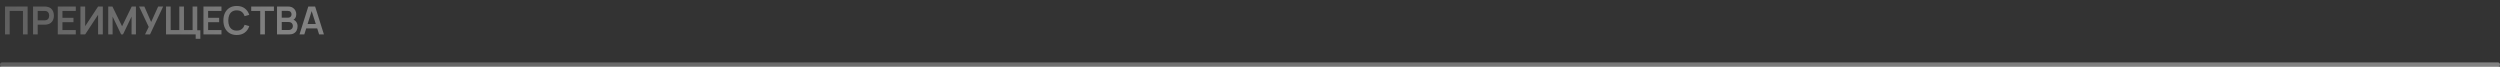<?xml version="1.0" encoding="UTF-8"?> <svg xmlns="http://www.w3.org/2000/svg" width="1162" height="31" viewBox="0 0 1162 31" fill="none"><rect x="0" y="0" width="1162" height="31" fill="#333333" stroke="none"/><path d="M2.333 16V3.04H12.836V16H10.667V5.074H4.502V16H2.333ZM15.359 16V3.04H20.714C20.84 3.04 21.002 3.046 21.2 3.058C21.398 3.064 21.581 3.082 21.749 3.112C22.499 3.226 23.117 3.475 23.603 3.859C24.095 4.243 24.458 4.729 24.692 5.317C24.932 5.899 25.052 6.547 25.052 7.261C25.052 7.969 24.932 8.617 24.692 9.205C24.452 9.787 24.086 10.27 23.594 10.654C23.108 11.038 22.493 11.287 21.749 11.401C21.581 11.425 21.395 11.443 21.191 11.455C20.993 11.467 20.834 11.473 20.714 11.473H17.528V16H15.359ZM17.528 9.448H20.624C20.744 9.448 20.879 9.442 21.029 9.43C21.179 9.418 21.317 9.394 21.443 9.358C21.803 9.268 22.085 9.109 22.289 8.881C22.499 8.653 22.646 8.395 22.73 8.107C22.82 7.819 22.865 7.537 22.865 7.261C22.865 6.985 22.82 6.703 22.73 6.415C22.646 6.121 22.499 5.86 22.289 5.632C22.085 5.404 21.803 5.245 21.443 5.155C21.317 5.119 21.179 5.098 21.029 5.092C20.879 5.08 20.744 5.074 20.624 5.074H17.528V9.448ZM26.855 16V3.04H35.225V5.074H29.024V8.269H34.145V10.303H29.024V13.966H35.225V16H26.855ZM47.788 16H45.592V6.865L39.58 16H37.384V3.04H39.58V12.175L45.592 3.04H47.788V16ZM50.304 16V3.04H52.257L56.739 12.22L61.221 3.04H63.174V16H61.149V7.693L57.171 16H56.307L52.338 7.693V16H50.304ZM67.412 16L69.122 12.508L64.649 3.04H67.097L70.256 10.222L73.514 3.04H75.827L69.725 16H67.412ZM90.951 18.043V16H89.691V14.074H93.12V18.043H90.951ZM77.163 16V3.04H79.332V13.966H83.337V3.04H85.506V13.966H89.52V3.04H91.68V16H77.163ZM94.566 16V3.04H102.936V5.074H96.735V8.269H101.856V10.303H96.735V13.966H102.936V16H94.566ZM110.031 16.27C108.735 16.27 107.625 15.988 106.701 15.424C105.777 14.854 105.066 14.062 104.568 13.048C104.076 12.034 103.83 10.858 103.83 9.52C103.83 8.182 104.076 7.006 104.568 5.992C105.066 4.978 105.777 4.189 106.701 3.625C107.625 3.055 108.735 2.77 110.031 2.77C111.525 2.77 112.77 3.145 113.766 3.895C114.762 4.639 115.461 5.644 115.863 6.91L113.676 7.513C113.424 6.667 112.995 6.007 112.389 5.533C111.783 5.053 110.997 4.813 110.031 4.813C109.161 4.813 108.435 5.008 107.853 5.398C107.277 5.788 106.842 6.337 106.548 7.045C106.26 7.747 106.113 8.572 106.107 9.52C106.107 10.468 106.251 11.296 106.539 12.004C106.833 12.706 107.271 13.252 107.853 13.642C108.435 14.032 109.161 14.227 110.031 14.227C110.997 14.227 111.783 13.987 112.389 13.507C112.995 13.027 113.424 12.367 113.676 11.527L115.863 12.13C115.461 13.396 114.762 14.404 113.766 15.154C112.77 15.898 111.525 16.27 110.031 16.27ZM120.953 16V5.074H116.759V3.04H127.316V5.074H123.122V16H120.953ZM128.755 16V3.04H133.894C134.77 3.04 135.487 3.217 136.045 3.571C136.609 3.919 137.026 4.366 137.296 4.912C137.572 5.458 137.71 6.022 137.71 6.604C137.71 7.318 137.539 7.924 137.197 8.422C136.861 8.92 136.402 9.256 135.82 9.43V8.98C136.636 9.166 137.254 9.553 137.674 10.141C138.1 10.729 138.313 11.398 138.313 12.148C138.313 12.916 138.166 13.588 137.872 14.164C137.578 14.74 137.14 15.19 136.558 15.514C135.982 15.838 135.268 16 134.416 16H128.755ZM130.951 13.957H134.146C134.524 13.957 134.863 13.882 135.163 13.732C135.463 13.576 135.697 13.36 135.865 13.084C136.039 12.802 136.126 12.469 136.126 12.085C136.126 11.737 136.051 11.425 135.901 11.149C135.751 10.873 135.532 10.654 135.244 10.492C134.956 10.324 134.611 10.24 134.209 10.24H130.951V13.957ZM130.951 8.215H133.867C134.179 8.215 134.458 8.155 134.704 8.035C134.95 7.915 135.145 7.738 135.289 7.504C135.433 7.27 135.505 6.982 135.505 6.64C135.505 6.19 135.361 5.815 135.073 5.515C134.785 5.215 134.383 5.065 133.867 5.065H130.951V8.215ZM139.211 16L143.297 3.04H146.474L150.56 16H148.328L144.62 4.372H145.106L141.443 16H139.211ZM141.488 13.192V11.167H148.292V13.192H141.488Z" fill="url(#paint0_linear_870_2147)" fill-opacity="0.39"></path><path d="M1 30H1161" stroke="url(#paint1_linear_870_2147)" stroke-opacity="0.39" stroke-width="2" stroke-linecap="round"></path><defs><linearGradient id="paint0_linear_870_2147" x1="150.778" y1="11" x2="30.495" y2="-51.429" gradientUnits="userSpaceOnUse"><stop offset="0.1" stop-color="white"></stop><stop offset="1" stop-color="white" stop-opacity="0.55"></stop></linearGradient><linearGradient id="paint1_linear_870_2147" x1="1159.28" y1="30.611" x2="1159.06" y2="14.271" gradientUnits="userSpaceOnUse"><stop offset="0.1" stop-color="white"></stop><stop offset="1" stop-color="white" stop-opacity="0.55"></stop></linearGradient></defs></svg> 